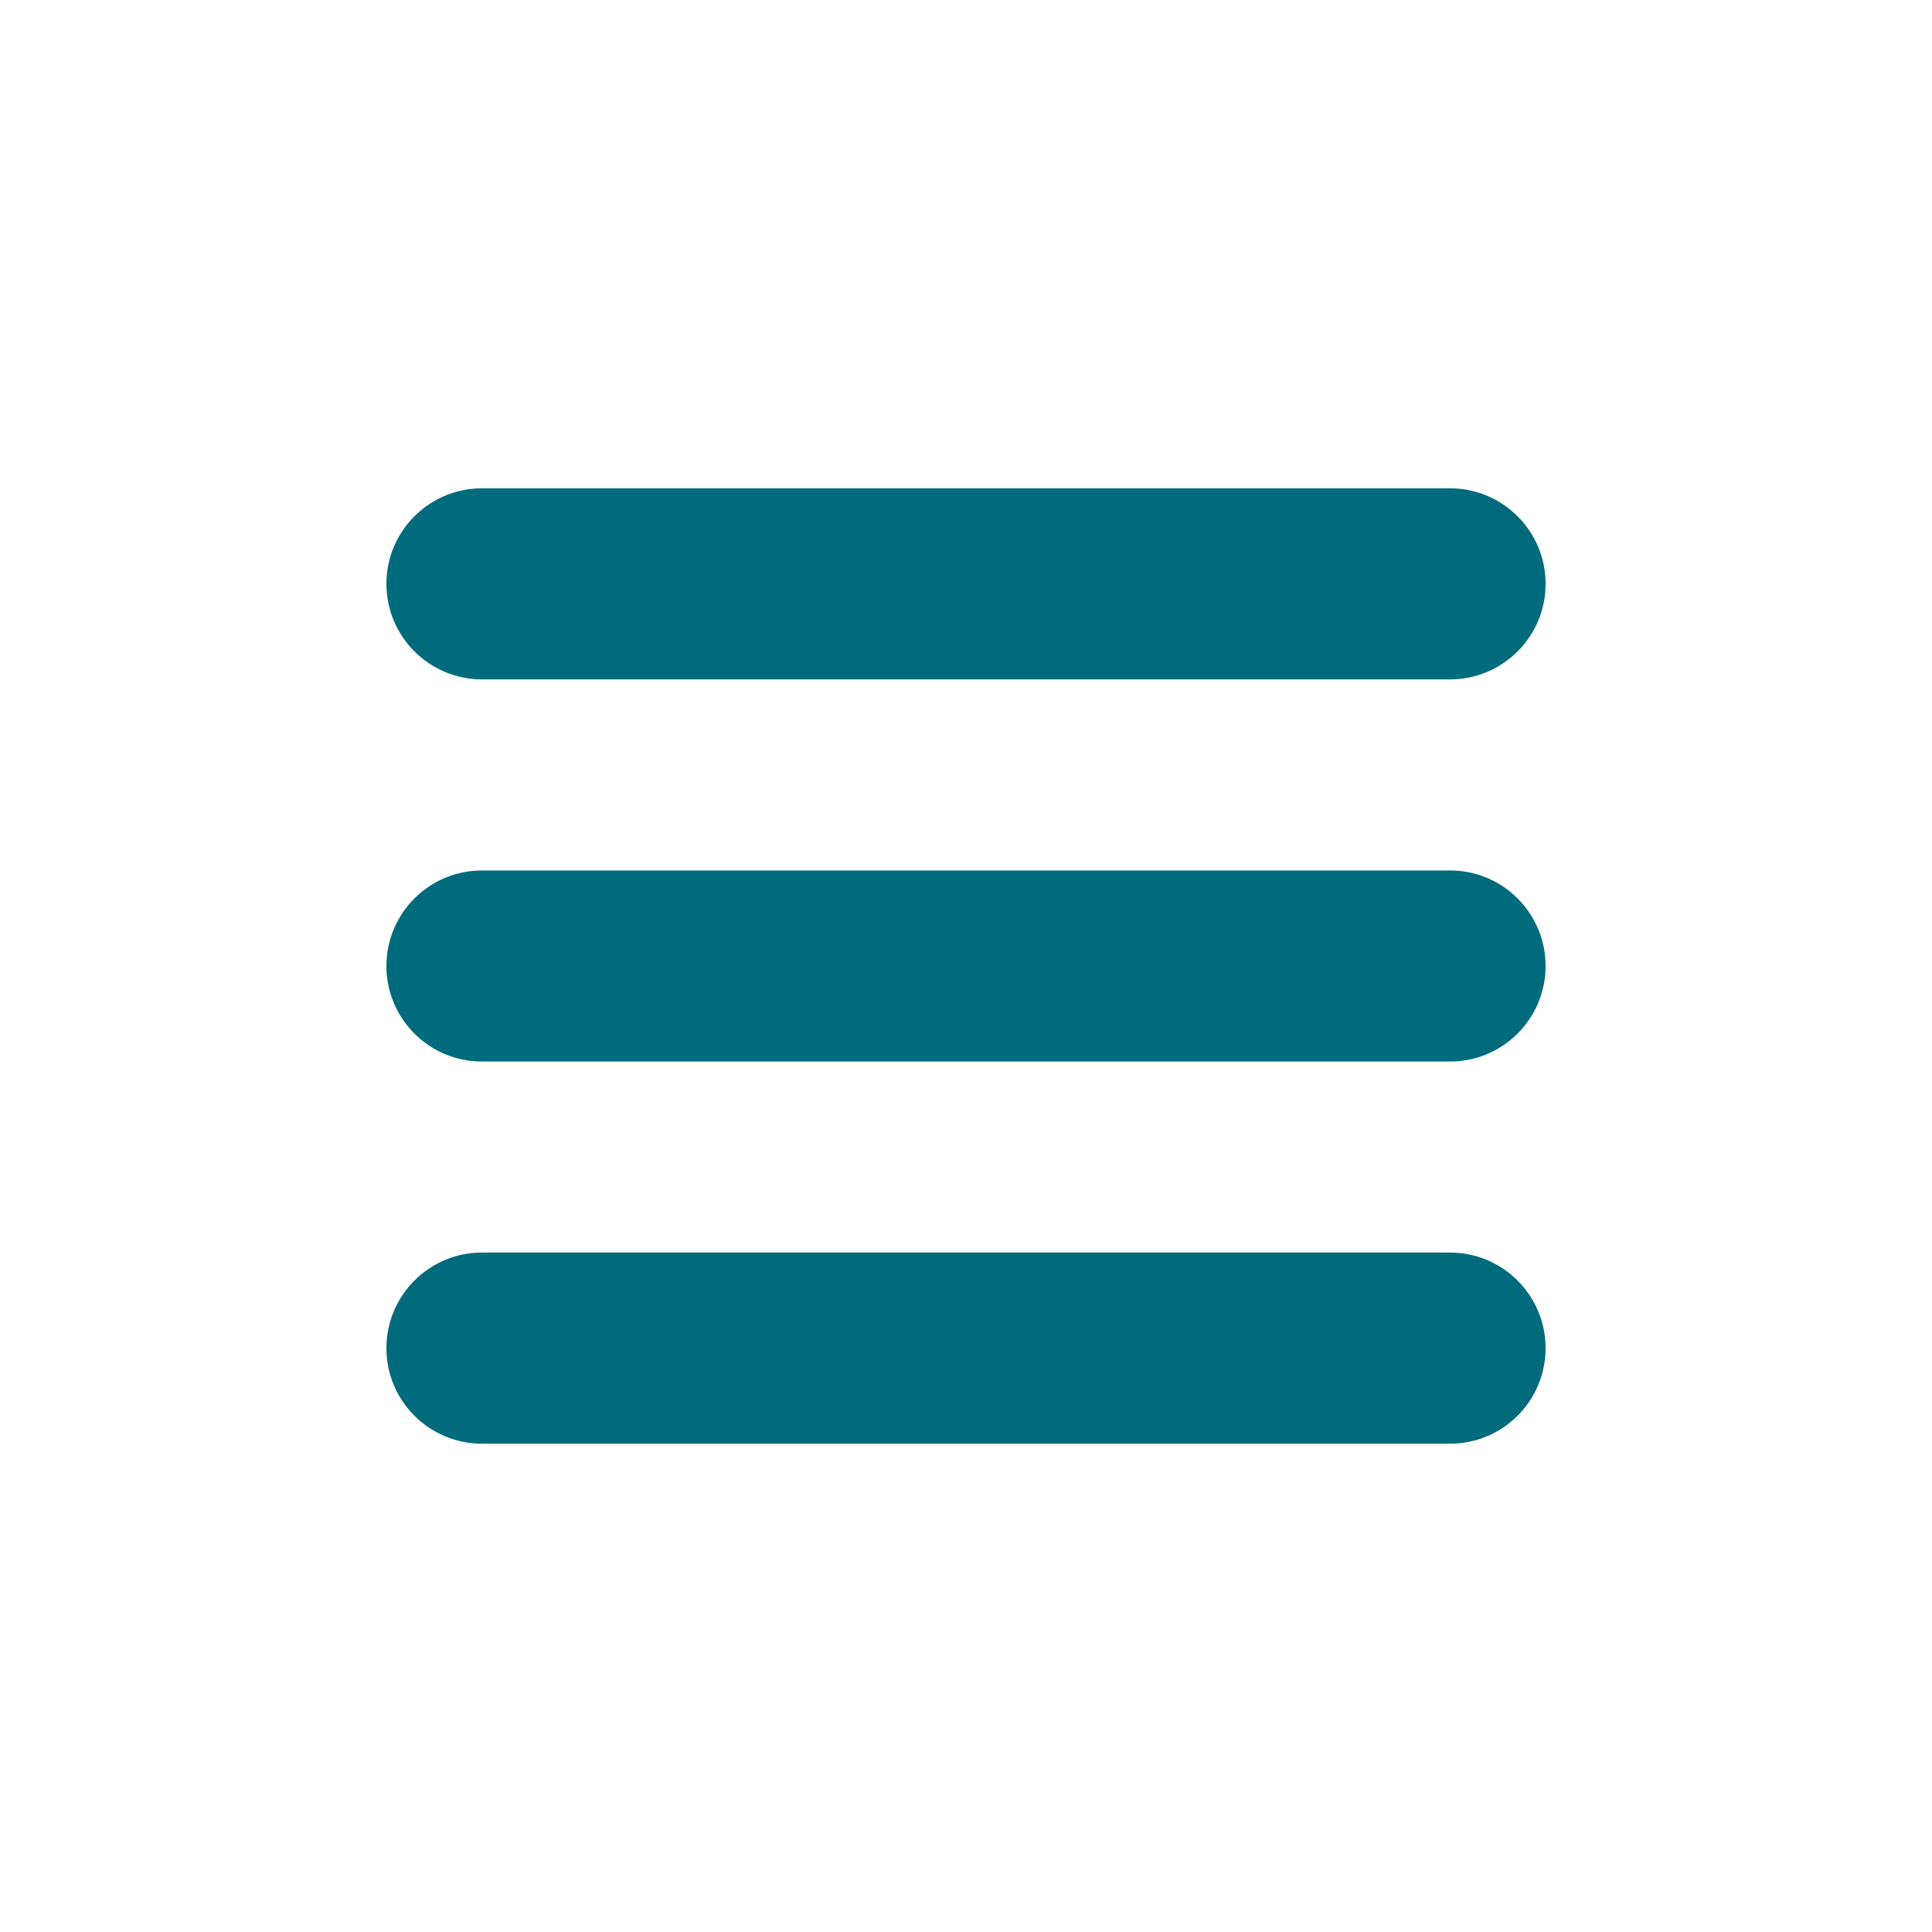 <?xml version="1.0" encoding="utf-8"?>
<!-- Generator: Adobe Illustrator 17.0.0, SVG Export Plug-In . SVG Version: 6.00 Build 0)  -->
<!DOCTYPE svg PUBLIC "-//W3C//DTD SVG 1.1//EN" "http://www.w3.org/Graphics/SVG/1.1/DTD/svg11.dtd">
<svg version="1.1" id="Capa_1" xmlns="http://www.w3.org/2000/svg" xmlns:xlink="http://www.w3.org/1999/xlink" x="0px" y="0px"
	 width="40px" height="40px" viewBox="0 0 40 40" enable-background="new 0 0 40 40" xml:space="preserve">
<path id="Menu_IMG" fill="#006B7C" d="M9.978,14.066h20.044c1.092,0,1.978-0.886,1.978-1.978s-0.886-1.978-1.978-1.978H9.978
	C8.886,10.109,8,10.996,8,12.087S8.886,14.066,9.978,14.066z M30.022,18.022H9.978C8.886,18.022,8,18.908,8,20
	s0.886,1.978,1.978,1.978h20.044C31.114,21.978,32,21.091,32,20C32,18.908,31.114,18.022,30.022,18.022z M30.022,25.933H9.978
	C8.886,25.933,8,26.82,8,27.912s0.886,1.978,1.978,1.978h20.044c1.092,0,1.978-0.886,1.978-1.978S31.114,25.933,30.022,25.933z"/>
</svg>
